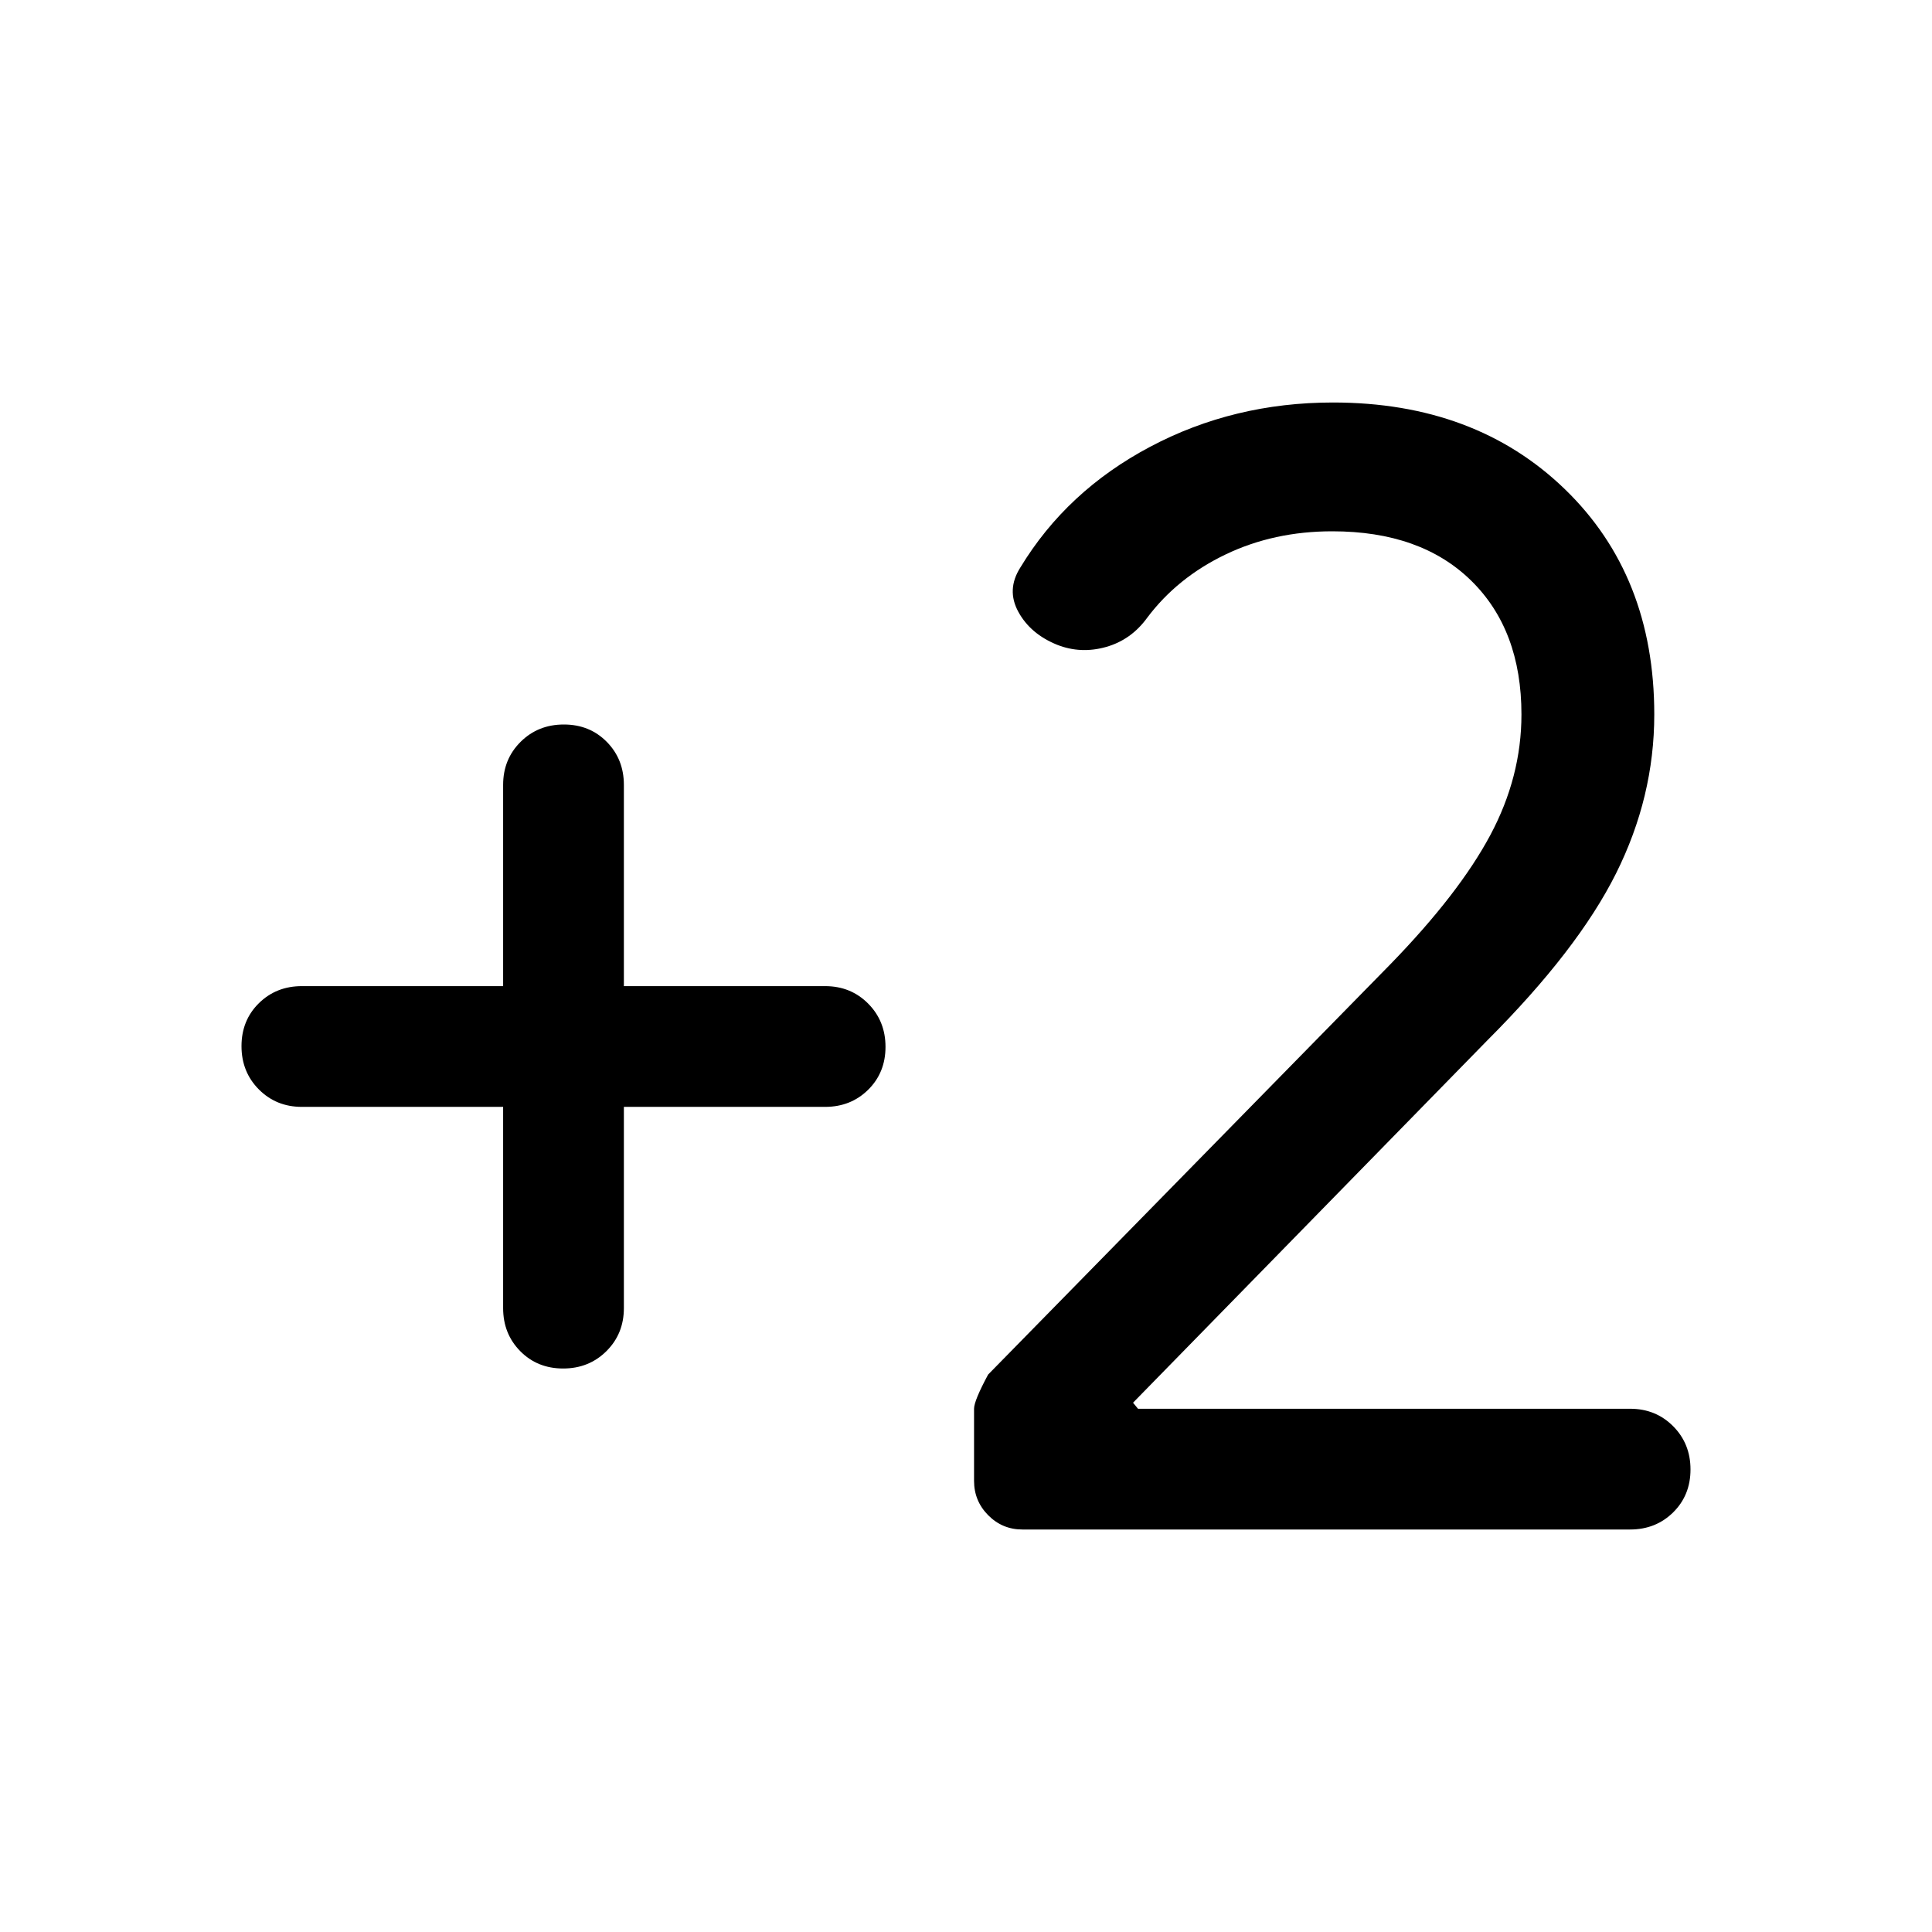 <svg xmlns="http://www.w3.org/2000/svg" width="48" height="48" viewBox="0 -960 960 960"><path d="M810-200H508q-9.931 0-16.966-7.083Q484-214.167 484-224.167V-260q0-4 7-17l200-204q34-35 49.5-64t15.5-60q0-42-25-66.5T662-696q-29 0-53 11.5T570-653q-8 11-20.5 14.5t-24.219-1.115Q512-645 506-656q-6-11 1-22 23-38 64.5-60t90.862-22Q733-760 777.5-717T822-605q0 41-19 79t-64 83L563-263l2.47 3H810q12.75 0 21.375 8.675 8.625 8.676 8.625 21.5 0 12.825-8.625 21.325T810-200ZM250-410H150q-12.75 0-21.375-8.675-8.625-8.676-8.625-21.5 0-12.825 8.625-21.325T150-470h100v-100q0-12.75 8.675-21.375 8.676-8.625 21.5-8.625 12.825 0 21.325 8.625T310-570v100h100q12.75 0 21.375 8.675 8.625 8.676 8.625 21.5 0 12.825-8.625 21.325T410-410H310v100q0 12.75-8.675 21.375-8.676 8.625-21.5 8.625-12.825 0-21.325-8.625T250-310v-100Z"/></svg>